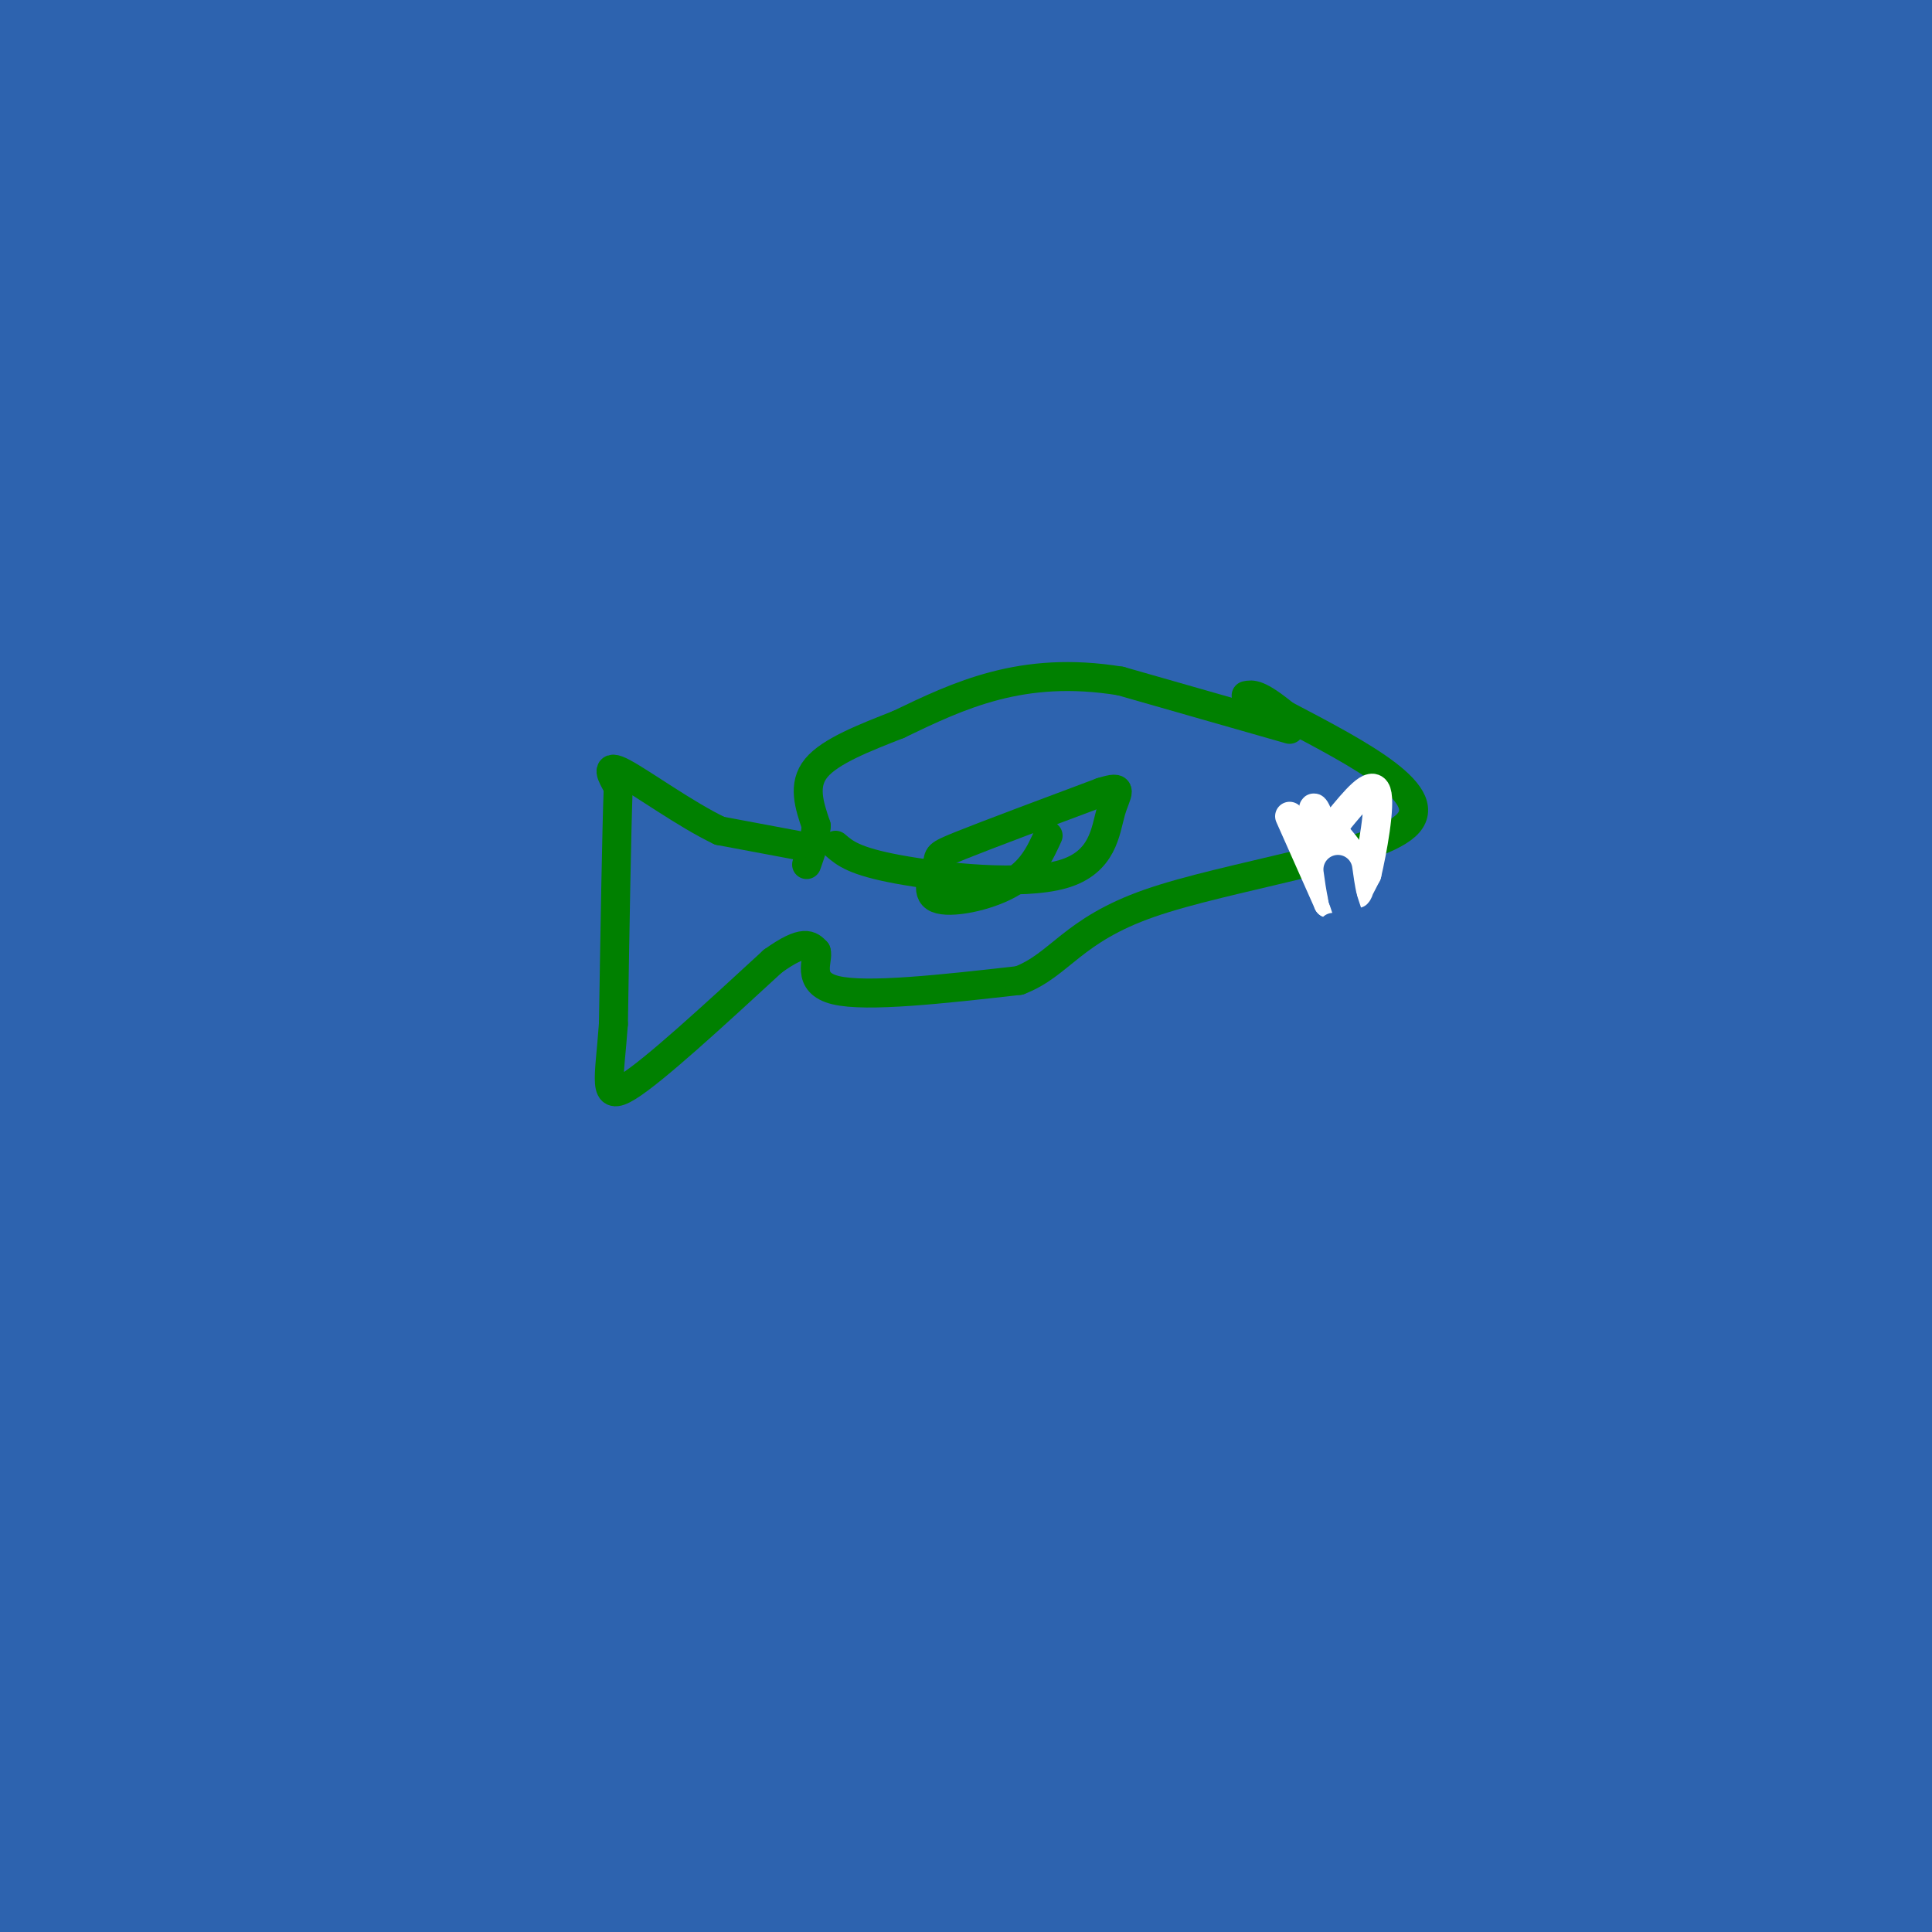 <svg viewBox='0 0 400 400' version='1.1' xmlns='http://www.w3.org/2000/svg' xmlns:xlink='http://www.w3.org/1999/xlink'><rect x="0" y="0" width="400" height="400" fill="#333333" stroke="none"/><g fill='none' stroke='#2d63af' stroke-width='28' stroke-linecap='round' stroke-linejoin='round'><path d='M6,9c0.000,0.000 113.000,-25.000 113,-25'/><path d='M73,0c0.000,0.000 -308.000,112.000 -308,112'/><path d='M10,12c0.000,0.000 334.000,-88.000 334,-88'/><path d='M41,87c0.000,0.000 -196.000,130.000 -196,130'/><path d='M301,43c0.000,0.000 129.000,-63.000 129,-63'/><path d='M11,176c95.750,-45.119 191.500,-90.238 225,-107c33.500,-16.762 4.750,-5.167 -2,-6c-6.750,-0.833 8.500,-14.095 -52,8c-60.500,22.095 -196.750,79.548 -333,137'/><path d='M129,51c0.000,0.000 -276.000,111.000 -276,111'/><path d='M139,62c40.613,-19.250 81.226,-38.500 101,-48c19.774,-9.500 18.708,-9.250 -14,-1c-32.708,8.250 -97.060,24.500 -160,46c-62.940,21.500 -124.470,48.250 -186,75'/><path d='M30,86c5.578,-3.778 11.156,-7.556 11,-10c-0.156,-2.444 -6.044,-3.556 -25,3c-18.956,6.556 -50.978,20.778 -83,35'/><path d='M100,49c0.000,0.000 122.000,-67.000 122,-67'/><path d='M139,10c0.000,0.000 -191.000,90.000 -191,90'/><path d='M160,12c0.000,0.000 271.000,-103.000 271,-103'/><path d='M78,49c0.000,0.000 125.000,-59.000 125,-59'/><path d='M174,6c0.000,0.000 -283.000,134.000 -283,134'/><path d='M76,94c55.699,-32.246 111.397,-64.491 131,-77c19.603,-12.509 3.110,-5.281 -5,-3c-8.110,2.281 -7.837,-0.386 -27,4c-19.163,4.386 -57.761,15.825 -113,35c-55.239,19.175 -127.120,46.088 -199,73'/><path d='M25,65c28.911,-13.844 57.822,-27.689 62,-31c4.178,-3.311 -16.378,3.911 -48,18c-31.622,14.089 -74.311,35.044 -117,56'/><path d='M224,9c0.000,0.000 224.000,-100.000 224,-100'/><path d='M2,81c0.000,0.000 197.000,-131.000 197,-131'/><path d='M125,29c20.444,-8.089 40.889,-16.178 53,-23c12.111,-6.822 15.889,-12.378 -17,0c-32.889,12.378 -102.444,42.689 -172,73'/><path d='M62,27c0.000,0.000 137.000,-108.000 137,-108'/><path d='M25,8c0.000,0.000 -147.000,70.000 -147,70'/><path d='M105,32c0.000,0.000 144.000,-78.000 144,-78'/><path d='M80,23c0.000,0.000 -349.000,178.000 -349,178'/><path d='M33,101c0.000,0.000 285.000,-117.000 285,-117'/><path d='M106,142c0.000,0.000 382.000,-174.000 382,-174'/><path d='M399,-1c-60.750,21.000 -121.500,42.000 -201,78c-79.500,36.000 -177.750,87.000 -276,138'/><path d='M89,171c0.000,0.000 483.000,-220.000 483,-220'/><path d='M353,51c0.000,0.000 -498.000,282.000 -498,282'/><path d='M141,224c0.000,0.000 330.000,-157.000 330,-157'/><path d='M162,293c0.000,0.000 310.000,-133.000 310,-133'/><path d='M332,303c0.000,0.000 284.000,-133.000 284,-133'/><path d='M319,345c0.000,0.000 275.000,-121.000 275,-121'/><path d='M205,382c0.000,0.000 224.000,-105.000 224,-105'/><path d='M393,286c-62.853,24.637 -125.706,49.273 -144,59c-18.294,9.727 7.971,4.544 14,2c6.029,-2.544 -8.177,-2.450 3,-9c11.177,-6.550 47.738,-19.745 59,-25c11.262,-5.255 -2.776,-2.569 -13,0c-10.224,2.569 -16.636,5.020 -50,21c-33.364,15.980 -93.682,45.490 -154,75'/><path d='M135,404c80.642,-31.810 161.285,-63.619 206,-83c44.715,-19.381 53.503,-26.332 52,-30c-1.503,-3.668 -13.299,-4.051 -56,8c-42.701,12.051 -116.309,36.535 -145,46c-28.691,9.465 -12.464,3.909 -3,2c9.464,-1.909 12.166,-0.171 7,3c-5.166,3.171 -18.198,7.777 12,-1c30.198,-8.777 103.628,-30.936 158,-50c54.372,-19.064 89.686,-35.032 125,-51'/><path d='M203,320c-25.378,7.444 -50.756,14.889 -86,27c-35.244,12.111 -80.356,28.889 -33,5c47.356,-23.889 187.178,-88.444 327,-153'/><path d='M202,284c0.000,0.000 -208.000,101.000 -208,101'/><path d='M249,248c46.250,-22.417 92.500,-44.833 120,-59c27.500,-14.167 36.250,-20.083 45,-26'/><path d='M382,177c0.000,0.000 -407.000,213.000 -407,213'/><path d='M17,368c0.000,0.000 431.000,-205.000 431,-205'/><path d='M330,209c-51.167,20.583 -102.333,41.167 -167,70c-64.667,28.833 -142.833,65.917 -221,103'/><path d='M151,265c0.000,0.000 351.000,-182.000 351,-182'/><path d='M314,146c0.000,0.000 -360.000,191.000 -360,191'/><path d='M37,299c0.000,0.000 486.000,-230.000 486,-230'/><path d='M242,206c0.000,0.000 -315.000,186.000 -315,186'/><path d='M98,289c84.917,-44.583 169.833,-89.167 223,-116c53.167,-26.833 74.583,-35.917 96,-45'/><path d='M384,141c-36.583,14.167 -73.167,28.333 -139,61c-65.833,32.667 -160.917,83.833 -256,135'/><path d='M371,126c12.890,-9.710 25.780,-19.419 26,-24c0.220,-4.581 -12.230,-4.032 -35,2c-22.770,6.032 -55.861,17.547 -120,50c-64.139,32.453 -159.325,85.844 -222,123c-62.675,37.156 -92.837,58.078 -123,79'/><path d='M326,114c0.000,0.000 92.000,-54.000 92,-54'/><path d='M312,108c0.000,0.000 -338.000,187.000 -338,187'/><path d='M5,280c74.394,-36.764 148.787,-73.529 200,-101c51.213,-27.471 79.245,-45.650 109,-65c29.755,-19.350 61.233,-39.871 73,-49c11.767,-9.129 3.821,-6.866 3,-7c-0.821,-0.134 5.481,-2.665 -8,0c-13.481,2.665 -46.745,10.525 -115,44c-68.255,33.475 -171.501,92.564 -234,130c-62.499,37.436 -84.249,53.218 -106,69'/><path d='M4,262c56.250,-28.333 112.500,-56.667 184,-96c71.500,-39.333 158.250,-89.667 245,-140'/><path d='M285,109c0.000,0.000 -288.000,188.000 -288,188'/><path d='M13,284c161.289,-95.316 322.579,-190.632 381,-227c58.421,-36.368 13.975,-13.789 -24,2c-37.975,15.789 -69.478,24.789 -136,59c-66.522,34.211 -168.064,93.634 -226,127c-57.936,33.366 -72.268,40.676 13,-9c85.268,-49.676 270.134,-156.338 455,-263'/><path d='M293,53c-54.022,36.831 -108.043,73.663 -128,89c-19.957,15.337 -5.849,9.180 18,-2c23.849,-11.180 57.438,-27.384 101,-50c43.562,-22.616 97.097,-51.643 111,-61c13.903,-9.357 -11.825,0.956 -38,12c-26.175,11.044 -52.798,22.821 -85,38c-32.202,15.179 -69.984,33.762 -100,51c-30.016,17.238 -52.267,33.133 -58,37c-5.733,3.867 5.051,-4.293 11,-6c5.949,-1.707 7.063,3.041 -6,15c-13.063,11.959 -40.304,31.131 -69,48c-28.696,16.869 -58.848,31.434 -89,46'/><path d='M0,213c2.107,29.251 4.214,58.503 3,72c-1.214,13.497 -5.749,11.241 -1,-35c4.749,-46.241 18.782,-136.467 23,-185c4.218,-48.533 -1.379,-55.374 -2,-24c-0.621,31.374 3.733,100.961 7,136c3.267,35.039 5.447,35.530 7,40c1.553,4.470 2.478,12.920 1,-3c-1.478,-15.920 -5.359,-56.209 -7,-83c-1.641,-26.791 -1.040,-40.083 2,-67c3.040,-26.917 8.520,-67.458 14,-108'/><path d='M58,6c6.185,37.518 12.369,75.036 19,107c6.631,31.964 13.708,58.375 15,60c1.292,1.625 -3.202,-21.536 -4,-57c-0.798,-35.464 2.101,-83.232 5,-131'/><path d='M86,32c-13.222,82.911 -26.444,165.822 -34,178c-7.556,12.178 -9.444,-46.378 -11,-95c-1.556,-48.622 -2.778,-87.311 -4,-126'/><path d='M33,31c-3.792,23.661 -7.584,47.322 -10,82c-2.416,34.678 -3.456,80.372 -4,127c-0.544,46.628 -0.593,94.190 4,40c4.593,-54.190 13.829,-210.134 23,-211c9.171,-0.866 18.277,153.344 14,161c-4.277,7.656 -21.936,-131.241 -29,-181c-7.064,-49.759 -3.532,-10.379 0,29'/><path d='M31,78c3.732,34.991 13.062,107.968 19,141c5.938,33.032 8.483,26.118 14,28c5.517,1.882 14.006,12.561 18,11c3.994,-1.561 3.492,-15.363 -3,-47c-6.492,-31.637 -18.973,-81.108 -16,-66c2.973,15.108 21.399,94.797 24,105c2.601,10.203 -10.623,-49.078 -15,-80c-4.377,-30.922 0.095,-33.484 0,-53c-0.095,-19.516 -4.756,-55.985 -6,-66c-1.244,-10.015 0.930,6.424 1,14c0.070,7.576 -1.965,6.288 -4,5'/><path d='M63,70c-7.511,-3.222 -24.289,-13.778 -40,-29c-15.711,-15.222 -30.356,-35.111 -45,-55'/><path d='M0,51c4.917,12.750 9.833,25.500 9,20c-0.833,-5.500 -7.417,-29.250 -14,-53'/><path d='M2,35c12.465,27.741 24.930,55.482 34,69c9.070,13.518 14.746,12.812 18,17c3.254,4.188 4.085,13.269 21,5c16.915,-8.269 49.915,-33.886 77,-54c27.085,-20.114 48.254,-34.723 76,-46c27.746,-11.277 62.070,-19.222 92,-26c29.930,-6.778 55.465,-12.389 81,-18'/><path d='M163,4c7.067,3.600 14.133,7.200 55,8c40.867,0.800 115.533,-1.200 115,3c-0.533,4.200 -76.267,14.600 -152,25'/><path d='M181,40c-21.686,2.714 0.101,-3.000 0,-3c-0.101,0.000 -22.088,5.715 5,12c27.088,6.285 103.253,13.140 136,17c32.747,3.860 22.077,4.725 21,8c-1.077,3.275 7.441,8.959 9,8c1.559,-0.959 -3.840,-8.560 -6,-24c-2.160,-15.440 -1.080,-38.720 0,-62'/><path d='M354,41c11.662,51.309 23.325,102.619 29,154c5.675,51.381 5.363,102.834 8,69c2.637,-33.834 8.222,-152.956 10,-178c1.778,-25.044 -0.252,43.988 -6,103c-5.748,59.012 -15.214,108.003 -19,124c-3.786,15.997 -1.893,-1.002 0,-18'/><path d='M376,295c5.000,-31.167 17.500,-100.083 30,-169'/><path d='M405,345c-4.267,-41.422 -8.533,-82.844 -9,-125c-0.467,-42.156 2.867,-85.044 7,-125c4.133,-39.956 9.067,-76.978 14,-114'/><path d='M365,165c-15.750,67.167 -31.500,134.333 -43,179c-11.500,44.667 -18.750,66.833 -26,89'/><path d='M303,401c0.000,0.000 131.000,-302.000 131,-302'/><path d='M393,256c-22.833,50.167 -45.667,100.333 -63,132c-17.333,31.667 -29.167,44.833 -41,58'/><path d='M267,214c-6.973,-15.056 -13.945,-30.111 -13,-51c0.945,-20.889 9.808,-47.611 -14,-13c-23.808,34.611 -80.285,130.556 -103,171c-22.715,40.444 -11.666,25.387 -12,22c-0.334,-3.387 -12.052,4.896 2,4c14.052,-0.896 53.872,-10.970 119,-33c65.128,-22.030 155.564,-56.015 246,-90'/><path d='M170,339c0.000,0.000 -285.000,60.000 -285,60'/><path d='M39,404c107.756,-10.156 215.511,-20.311 278,-28c62.489,-7.689 79.711,-12.911 -30,-2c-109.711,10.911 -346.356,37.956 -583,65'/><path d='M198,396c33.000,-0.667 66.000,-1.333 37,1c-29.000,2.333 -120.000,7.667 -211,13'/><path d='M273,390c-49.500,-4.167 -99.000,-8.333 -169,-12c-70.000,-3.667 -160.500,-6.833 -251,-10'/><path d='M48,387c0.000,0.000 367.000,9.000 367,9'/><path d='M262,399c-88.333,-14.083 -176.667,-28.167 -143,-33c33.667,-4.833 189.333,-0.417 345,4'/><path d='M390,364c-11.200,-3.444 -22.400,-6.889 -24,-3c-1.600,3.889 6.400,15.111 9,24c2.600,8.889 -0.200,15.444 -3,22'/><path d='M376,364c0.000,0.000 33.000,-92.000 33,-92'/><path d='M398,348c8.136,7.568 16.272,15.137 -12,-17c-28.272,-32.137 -92.953,-103.979 -113,-99c-20.047,4.979 4.540,86.779 16,117c11.460,30.221 9.793,8.863 7,15c-2.793,6.137 -6.714,39.768 6,-8c12.714,-47.768 42.061,-176.934 58,-192c15.939,-15.066 18.469,83.967 21,183'/><path d='M381,347c3.404,32.563 1.413,22.472 -20,-26c-21.413,-48.472 -62.248,-135.324 -72,-136c-9.752,-0.676 11.580,84.823 21,117c9.420,32.177 6.929,11.032 6,23c-0.929,11.968 -0.294,57.050 7,8c7.294,-49.050 21.247,-192.232 27,-261c5.753,-68.768 3.305,-63.123 1,-47c-2.305,16.123 -4.467,42.726 -10,84c-5.533,41.274 -14.438,97.221 -23,134c-8.562,36.779 -16.781,54.389 -25,72'/><path d='M293,315c-11.925,-26.037 -29.237,-127.128 -35,-136c-5.763,-8.872 0.022,74.475 -1,124c-1.022,49.525 -8.851,65.226 -4,50c4.851,-15.226 22.383,-61.380 31,-86c8.617,-24.620 8.320,-27.705 -1,-3c-9.320,24.705 -27.663,77.202 -36,96c-8.337,18.798 -6.669,3.899 -5,-11'/><path d='M242,349c-5.948,-11.724 -18.317,-35.534 -29,-51c-10.683,-15.466 -19.681,-22.587 -24,-23c-4.319,-0.413 -3.958,5.881 -5,16c-1.042,10.119 -3.486,24.062 -1,29c2.486,4.938 9.901,0.871 25,-5c15.099,-5.871 37.883,-13.546 47,-17c9.117,-3.454 4.567,-2.689 0,-3c-4.567,-0.311 -9.153,-1.699 -8,-2c1.153,-0.301 8.044,0.485 -7,6c-15.044,5.515 -52.022,15.757 -89,26'/><path d='M151,325c-10.393,4.274 8.125,1.958 -6,5c-14.125,3.042 -60.893,11.440 -93,20c-32.107,8.560 -49.554,17.280 -67,26'/><path d='M225,400c13.667,-2.083 27.333,-4.167 24,-3c-3.333,1.167 -23.667,5.583 -44,10'/><path d='M20,402c-0.667,-14.600 -1.333,-29.200 -1,-32c0.333,-2.800 1.667,6.200 1,14c-0.667,7.800 -3.333,14.400 -6,21'/><path d='M13,402c0.000,0.000 0.000,-4.000 0,-4'/></g>
<g fill='none' stroke='#008000' stroke-width='6' stroke-linecap='round' stroke-linejoin='round'><path d='M267,151c0.000,0.000 -35.000,-10.000 -35,-10'/><path d='M232,141c-10.333,-1.689 -18.667,-0.911 -26,1c-7.333,1.911 -13.667,4.956 -20,8'/><path d='M186,150c-6.889,2.711 -14.111,5.489 -17,9c-2.889,3.511 -1.444,7.756 0,12'/><path d='M169,171c-0.333,3.333 -1.167,5.667 -2,8'/><path d='M165,175c0.000,0.000 -16.000,-3.000 -16,-3'/><path d='M149,172c-6.889,-3.267 -16.111,-9.933 -20,-12c-3.889,-2.067 -2.444,0.467 -1,3'/><path d='M128,163c-0.333,8.667 -0.667,28.833 -1,49'/><path d='M127,212c-0.822,11.667 -2.378,16.333 3,13c5.378,-3.333 17.689,-14.667 30,-26'/><path d='M160,199c6.500,-4.667 7.750,-3.333 9,-2'/><path d='M169,197c0.600,1.556 -2.400,6.444 4,8c6.400,1.556 22.200,-0.222 38,-2'/><path d='M211,203c8.536,-3.250 10.875,-10.375 27,-16c16.125,-5.625 46.036,-9.750 53,-16c6.964,-6.250 -9.018,-14.625 -25,-23'/><path d='M266,148c-5.500,-4.500 -6.750,-4.250 -8,-4'/></g>
<g fill='none' stroke='#ffffff' stroke-width='6' stroke-linecap='round' stroke-linejoin='round'><path d='M267,169c0.000,0.000 8.000,18.000 8,18'/><path d='M275,187c0.833,0.000 -1.083,-9.000 -3,-18'/><path d='M272,169c-0.333,-3.000 0.333,-1.500 1,0'/><path d='M273,169c1.988,1.857 6.458,6.500 8,10c1.542,3.500 0.155,5.857 0,6c-0.155,0.143 0.923,-1.929 2,-4'/><path d='M283,181c1.111,-4.667 2.889,-14.333 2,-17c-0.889,-2.667 -4.444,1.667 -8,6'/><path d='M277,170c-1.333,1.000 -0.667,0.500 0,0'/></g>
<g fill='none' stroke='#2d63af' stroke-width='6' stroke-linecap='round' stroke-linejoin='round'><path d='M276,192c0.000,0.000 4.000,2.000 4,2'/><path d='M280,194c0.333,-1.000 -0.833,-4.500 -2,-8'/><path d='M278,186c-0.500,-2.333 -0.750,-4.167 -1,-6'/></g>
<g fill='none' stroke='#008000' stroke-width='6' stroke-linecap='round' stroke-linejoin='round'><path d='M217,173c-1.676,3.689 -3.352,7.378 -8,10c-4.648,2.622 -12.266,4.177 -15,3c-2.734,-1.177 -0.582,-5.086 0,-7c0.582,-1.914 -0.405,-1.833 5,-4c5.405,-2.167 17.203,-6.584 29,-11'/><path d='M228,164c5.045,-1.584 3.156,-0.043 2,4c-1.156,4.043 -1.581,10.589 -10,13c-8.419,2.411 -24.834,0.689 -34,-1c-9.166,-1.689 -11.083,-3.344 -13,-5'/></g>
</svg>